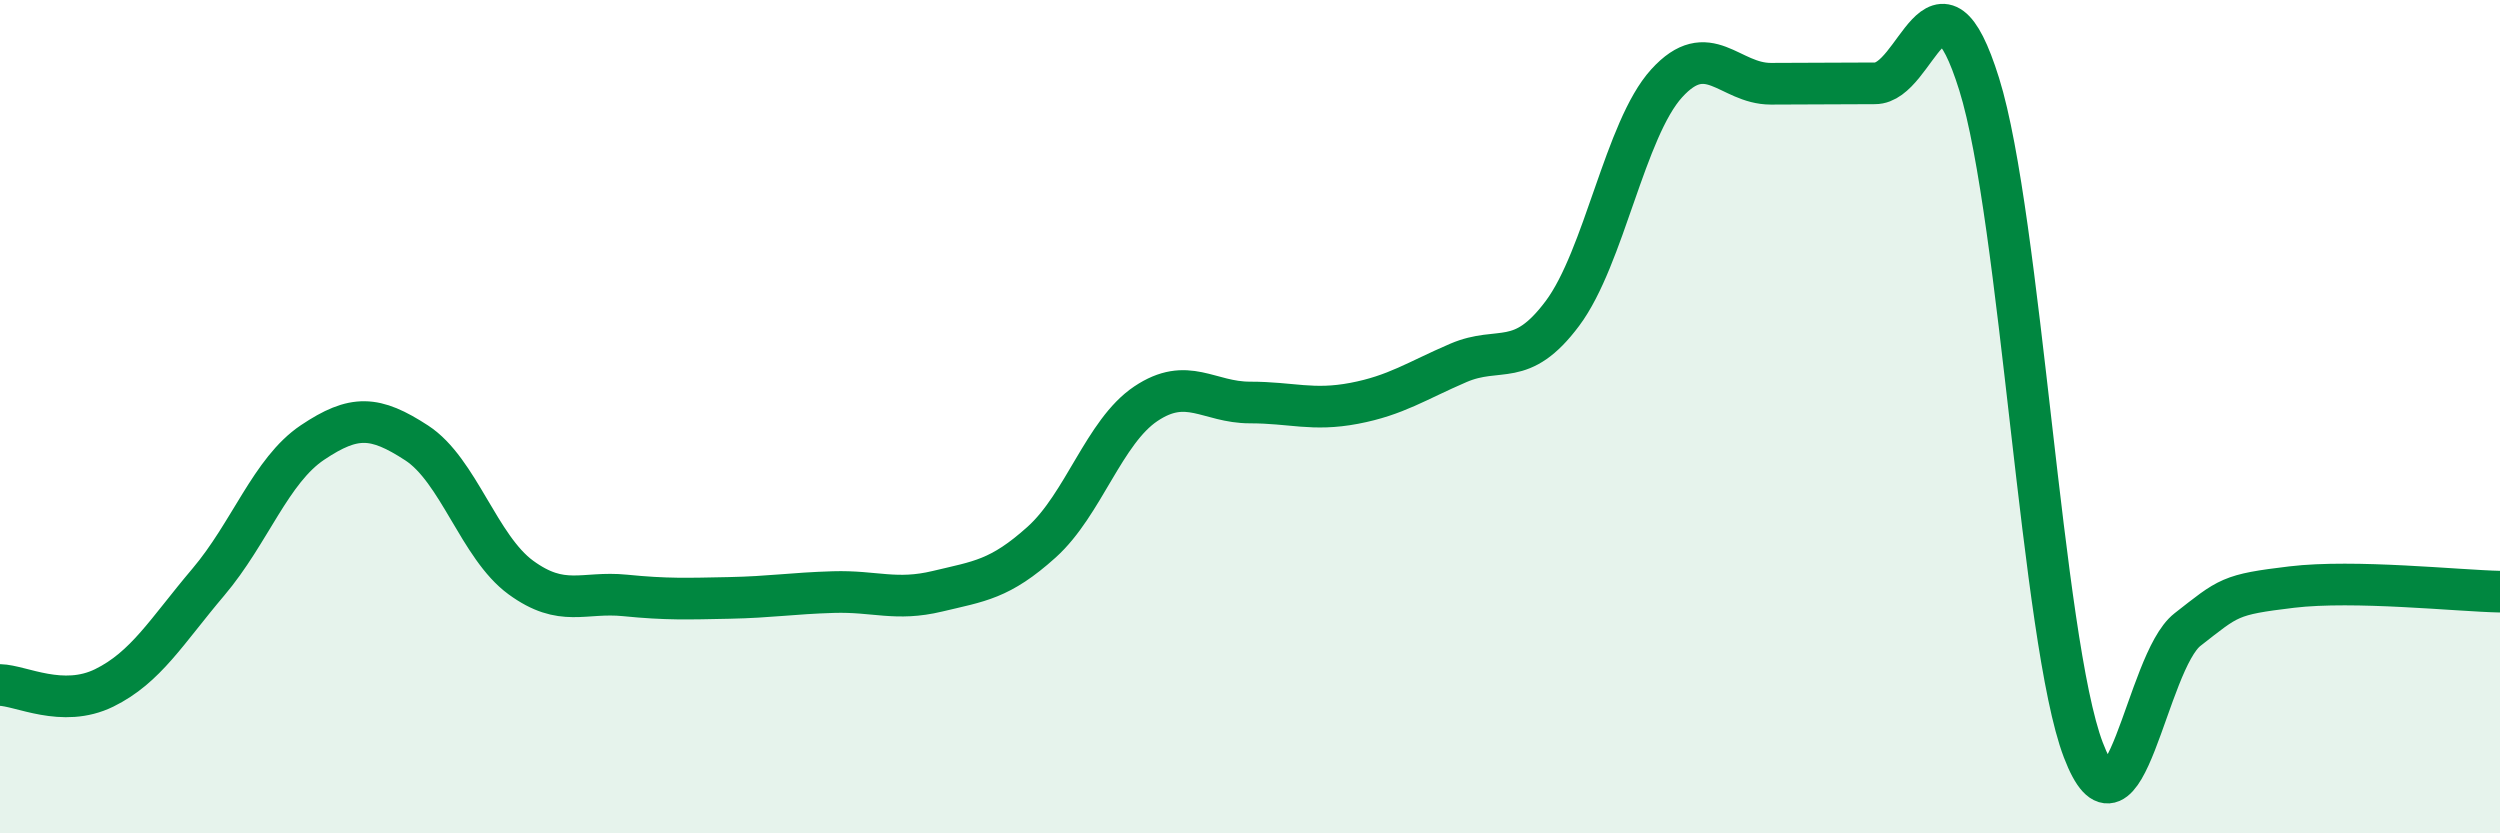 
    <svg width="60" height="20" viewBox="0 0 60 20" xmlns="http://www.w3.org/2000/svg">
      <path
        d="M 0,16.44 C 0.5,16.45 1.5,17 2.5,16.51 C 3.5,16.02 4,15.15 5,13.97 C 6,12.79 6.5,11.29 7.5,10.62 C 8.5,9.95 9,9.98 10,10.63 C 11,11.28 11.5,13.13 12.5,13.86 C 13.5,14.59 14,14.19 15,14.29 C 16,14.39 16.5,14.37 17.5,14.35 C 18.5,14.33 19,14.24 20,14.21 C 21,14.18 21.5,14.43 22.5,14.19 C 23.5,13.95 24,13.91 25,13.01 C 26,12.11 26.5,10.36 27.5,9.69 C 28.5,9.02 29,9.66 30,9.66 C 31,9.66 31.5,9.87 32.5,9.68 C 33.5,9.49 34,9.14 35,8.71 C 36,8.28 36.5,8.86 37.5,7.52 C 38.5,6.18 39,3.1 40,2 C 41,0.9 41.5,2.01 42.5,2.01 C 43.5,2.01 44,2 45,2 C 46,2 46.5,-1.18 47.5,2.02 C 48.5,5.22 49,15.38 50,18 C 51,20.62 51.5,15.89 52.5,15.11 C 53.5,14.33 53.5,14.27 55,14.09 C 56.5,13.91 59,14.18 60,14.2L60 20L0 20Z"
        fill="#008740"
        opacity="0.1"
        stroke-linecap="round"
        stroke-linejoin="round"
      />
      <path
        d="M 0,16.44 C 0.5,16.45 1.5,17 2.5,16.51 C 3.5,16.02 4,15.15 5,13.97 C 6,12.79 6.5,11.29 7.5,10.62 C 8.5,9.95 9,9.98 10,10.63 C 11,11.28 11.5,13.13 12.5,13.86 C 13.5,14.59 14,14.19 15,14.29 C 16,14.39 16.5,14.37 17.5,14.35 C 18.5,14.33 19,14.24 20,14.21 C 21,14.18 21.5,14.43 22.5,14.19 C 23.5,13.95 24,13.91 25,13.01 C 26,12.11 26.5,10.36 27.5,9.69 C 28.5,9.02 29,9.66 30,9.66 C 31,9.66 31.5,9.87 32.5,9.68 C 33.5,9.49 34,9.14 35,8.71 C 36,8.28 36.5,8.86 37.5,7.52 C 38.5,6.18 39,3.1 40,2 C 41,0.9 41.5,2.01 42.5,2.01 C 43.5,2.01 44,2 45,2 C 46,2 46.5,-1.18 47.5,2.02 C 48.5,5.22 49,15.38 50,18 C 51,20.62 51.5,15.89 52.5,15.11 C 53.5,14.33 53.5,14.27 55,14.09 C 56.5,13.91 59,14.18 60,14.2"
        stroke="#008740"
        stroke-width="1"
        fill="none"
        stroke-linecap="round"
        stroke-linejoin="round"
      />
    </svg>
  